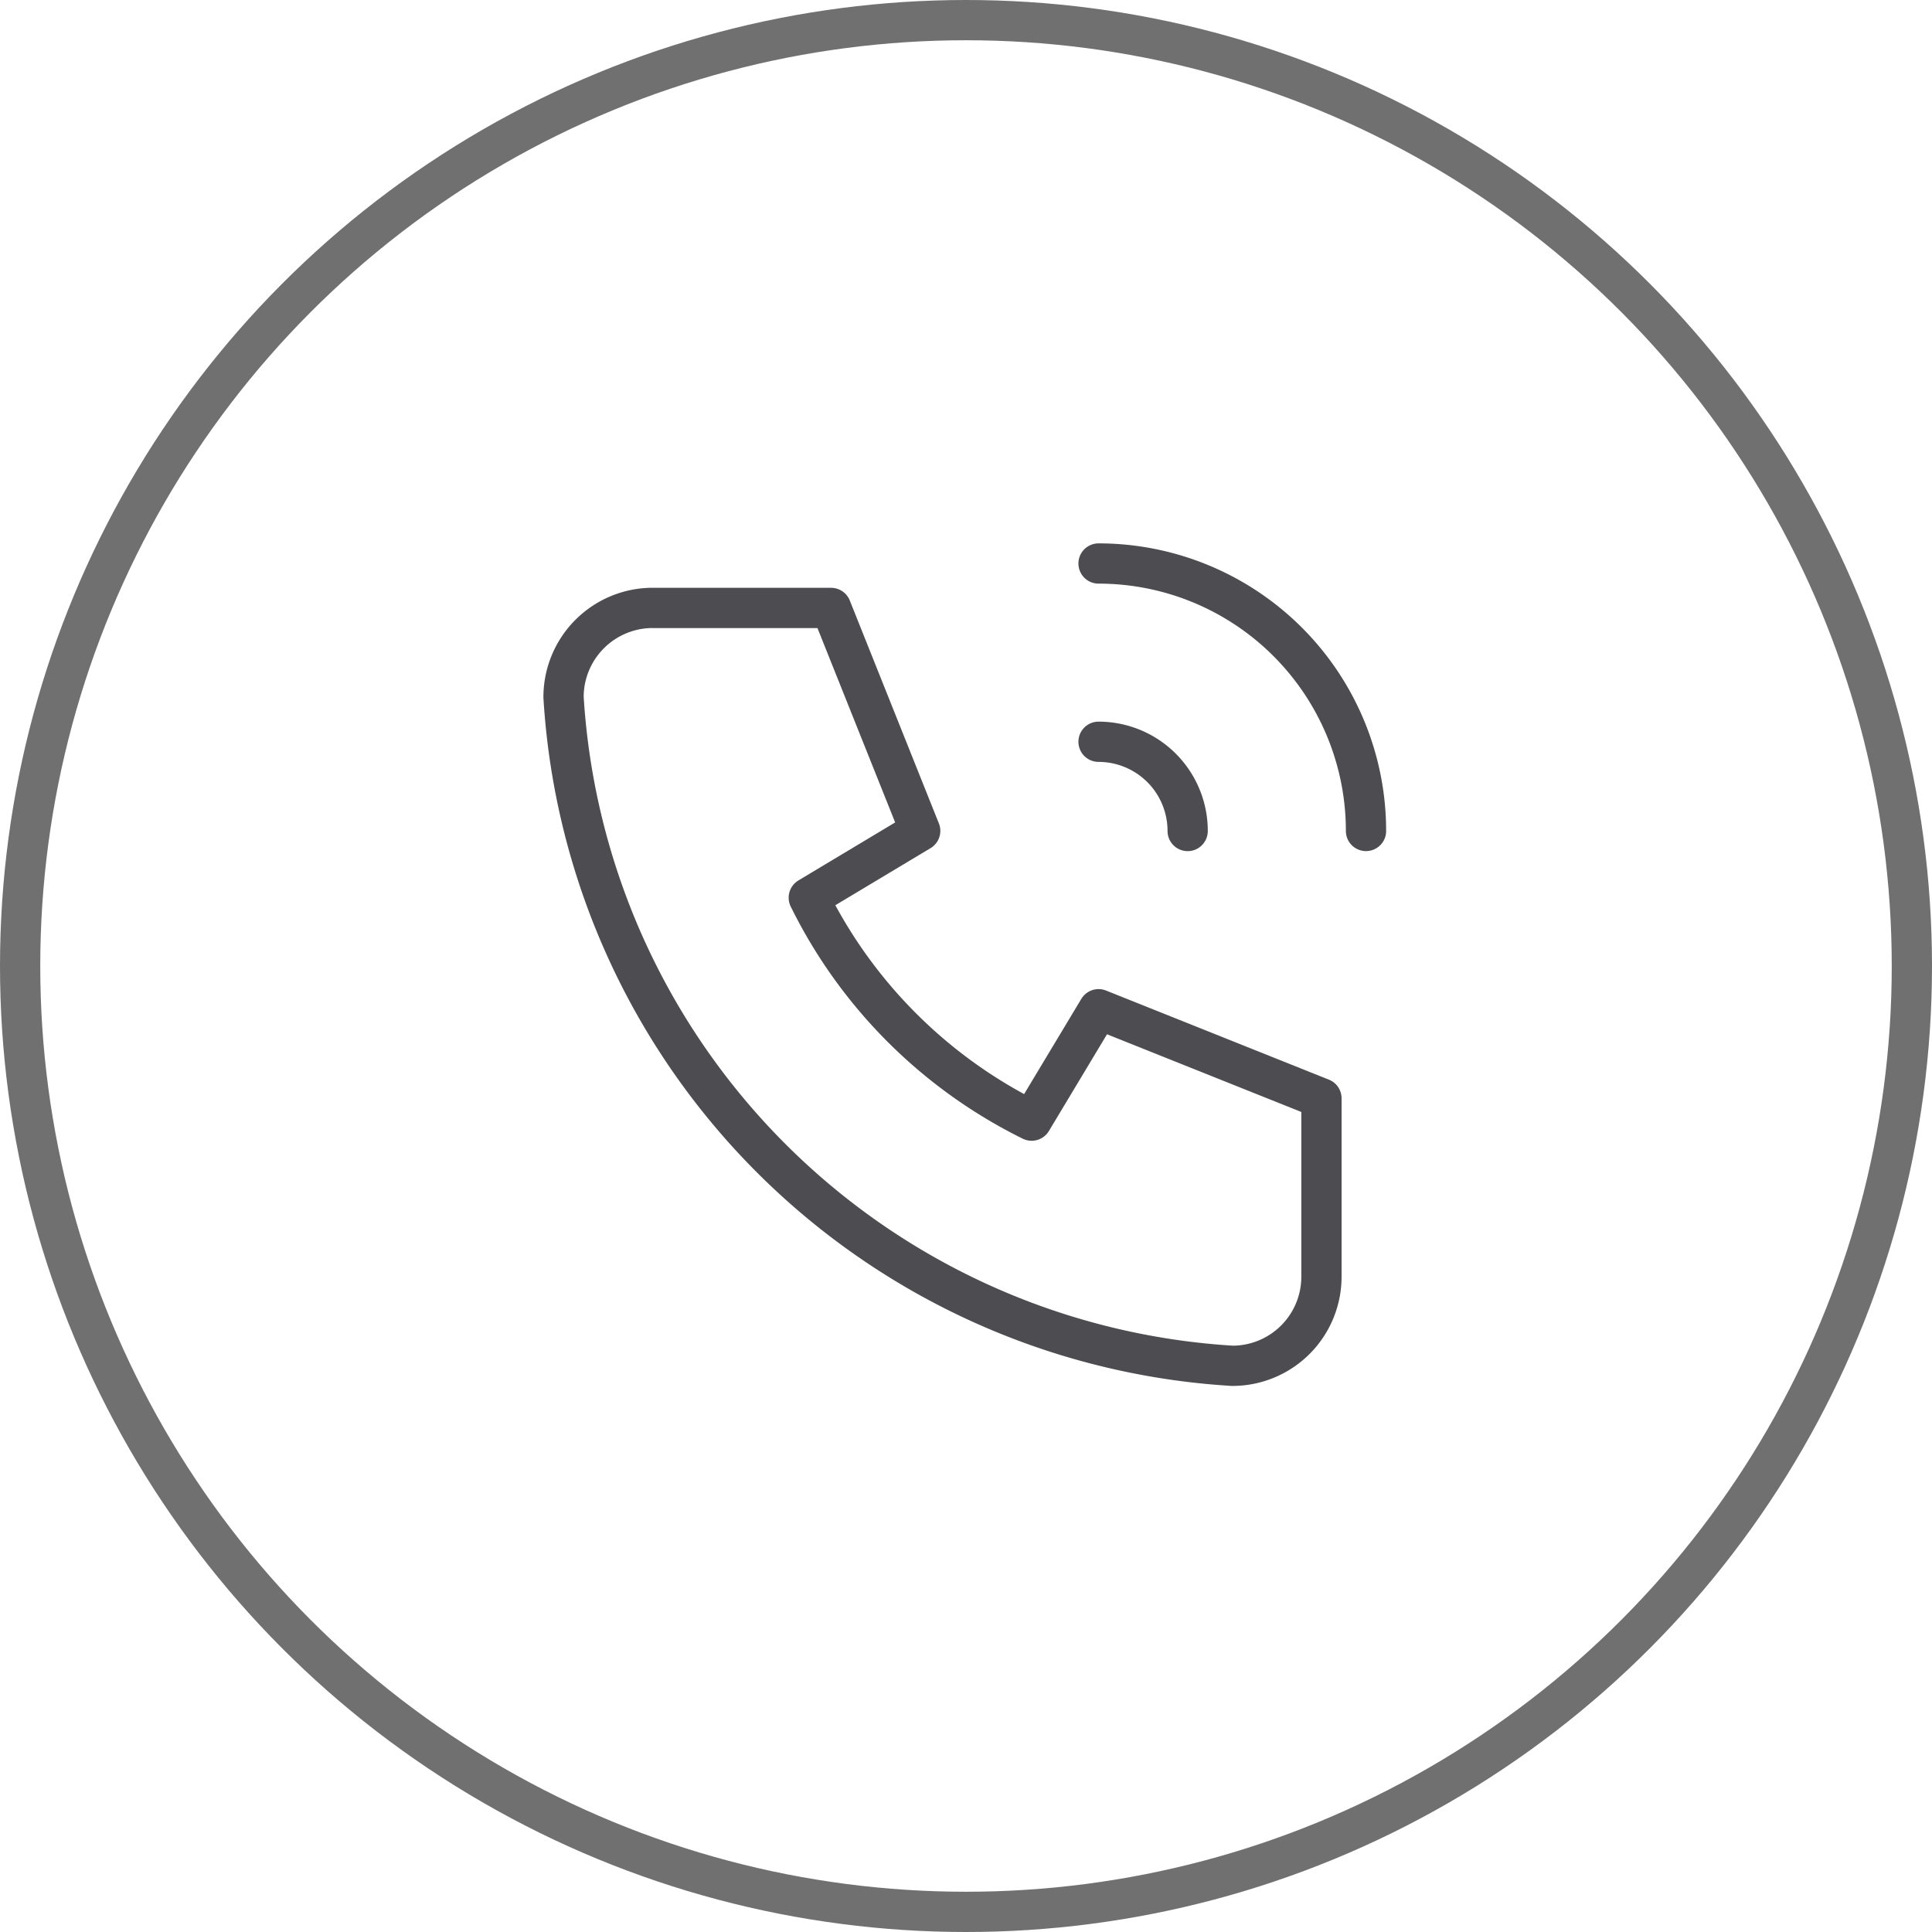 <svg xmlns="http://www.w3.org/2000/svg" width="48" height="48" viewBox="0 0 48 48">
  <g id="Group_411" data-name="Group 411" transform="translate(-315 -1147)">
    <g id="Group_229" data-name="Group 229" transform="translate(152.171 367.367)">
      <path id="Path_576" data-name="Path 576" d="M179.046,794.1h4.431l2.214,5.539-2.768,1.66a12.183,12.183,0,0,0,5.537,5.539l1.663-2.768,5.537,2.214v4.431a2.213,2.213,0,0,1-2.214,2.214,17.722,17.722,0,0,1-16.616-16.613,2.217,2.217,0,0,1,2.217-2.217" transform="translate(0 0.637)" fill="none" stroke="#4c4c51" stroke-linecap="round" stroke-linejoin="round" stroke-width="1"/>
      <path id="Path_577" data-name="Path 577" d="M182.466,795.511a2.215,2.215,0,0,1,2.214,2.217" transform="translate(7.656 2.551)" fill="none" stroke="#4c4c51" stroke-linecap="round" stroke-linejoin="round" stroke-width="1"/>
      <path id="Path_578" data-name="Path 578" d="M182.466,793.633a6.645,6.645,0,0,1,6.645,6.645" transform="translate(7.656 0)" fill="none" stroke="#4c4c51" stroke-linecap="round" stroke-linejoin="round" stroke-width="1"/>
    </g>
    <g id="Ellipse_26" data-name="Ellipse 26" transform="translate(315 1147)" fill="none" stroke="#707070" stroke-width="1">
      <circle cx="24" cy="24" r="24" stroke="none"/>
      <circle cx="24" cy="24" r="23.5" fill="none"/>
    </g>
  </g>
</svg>
